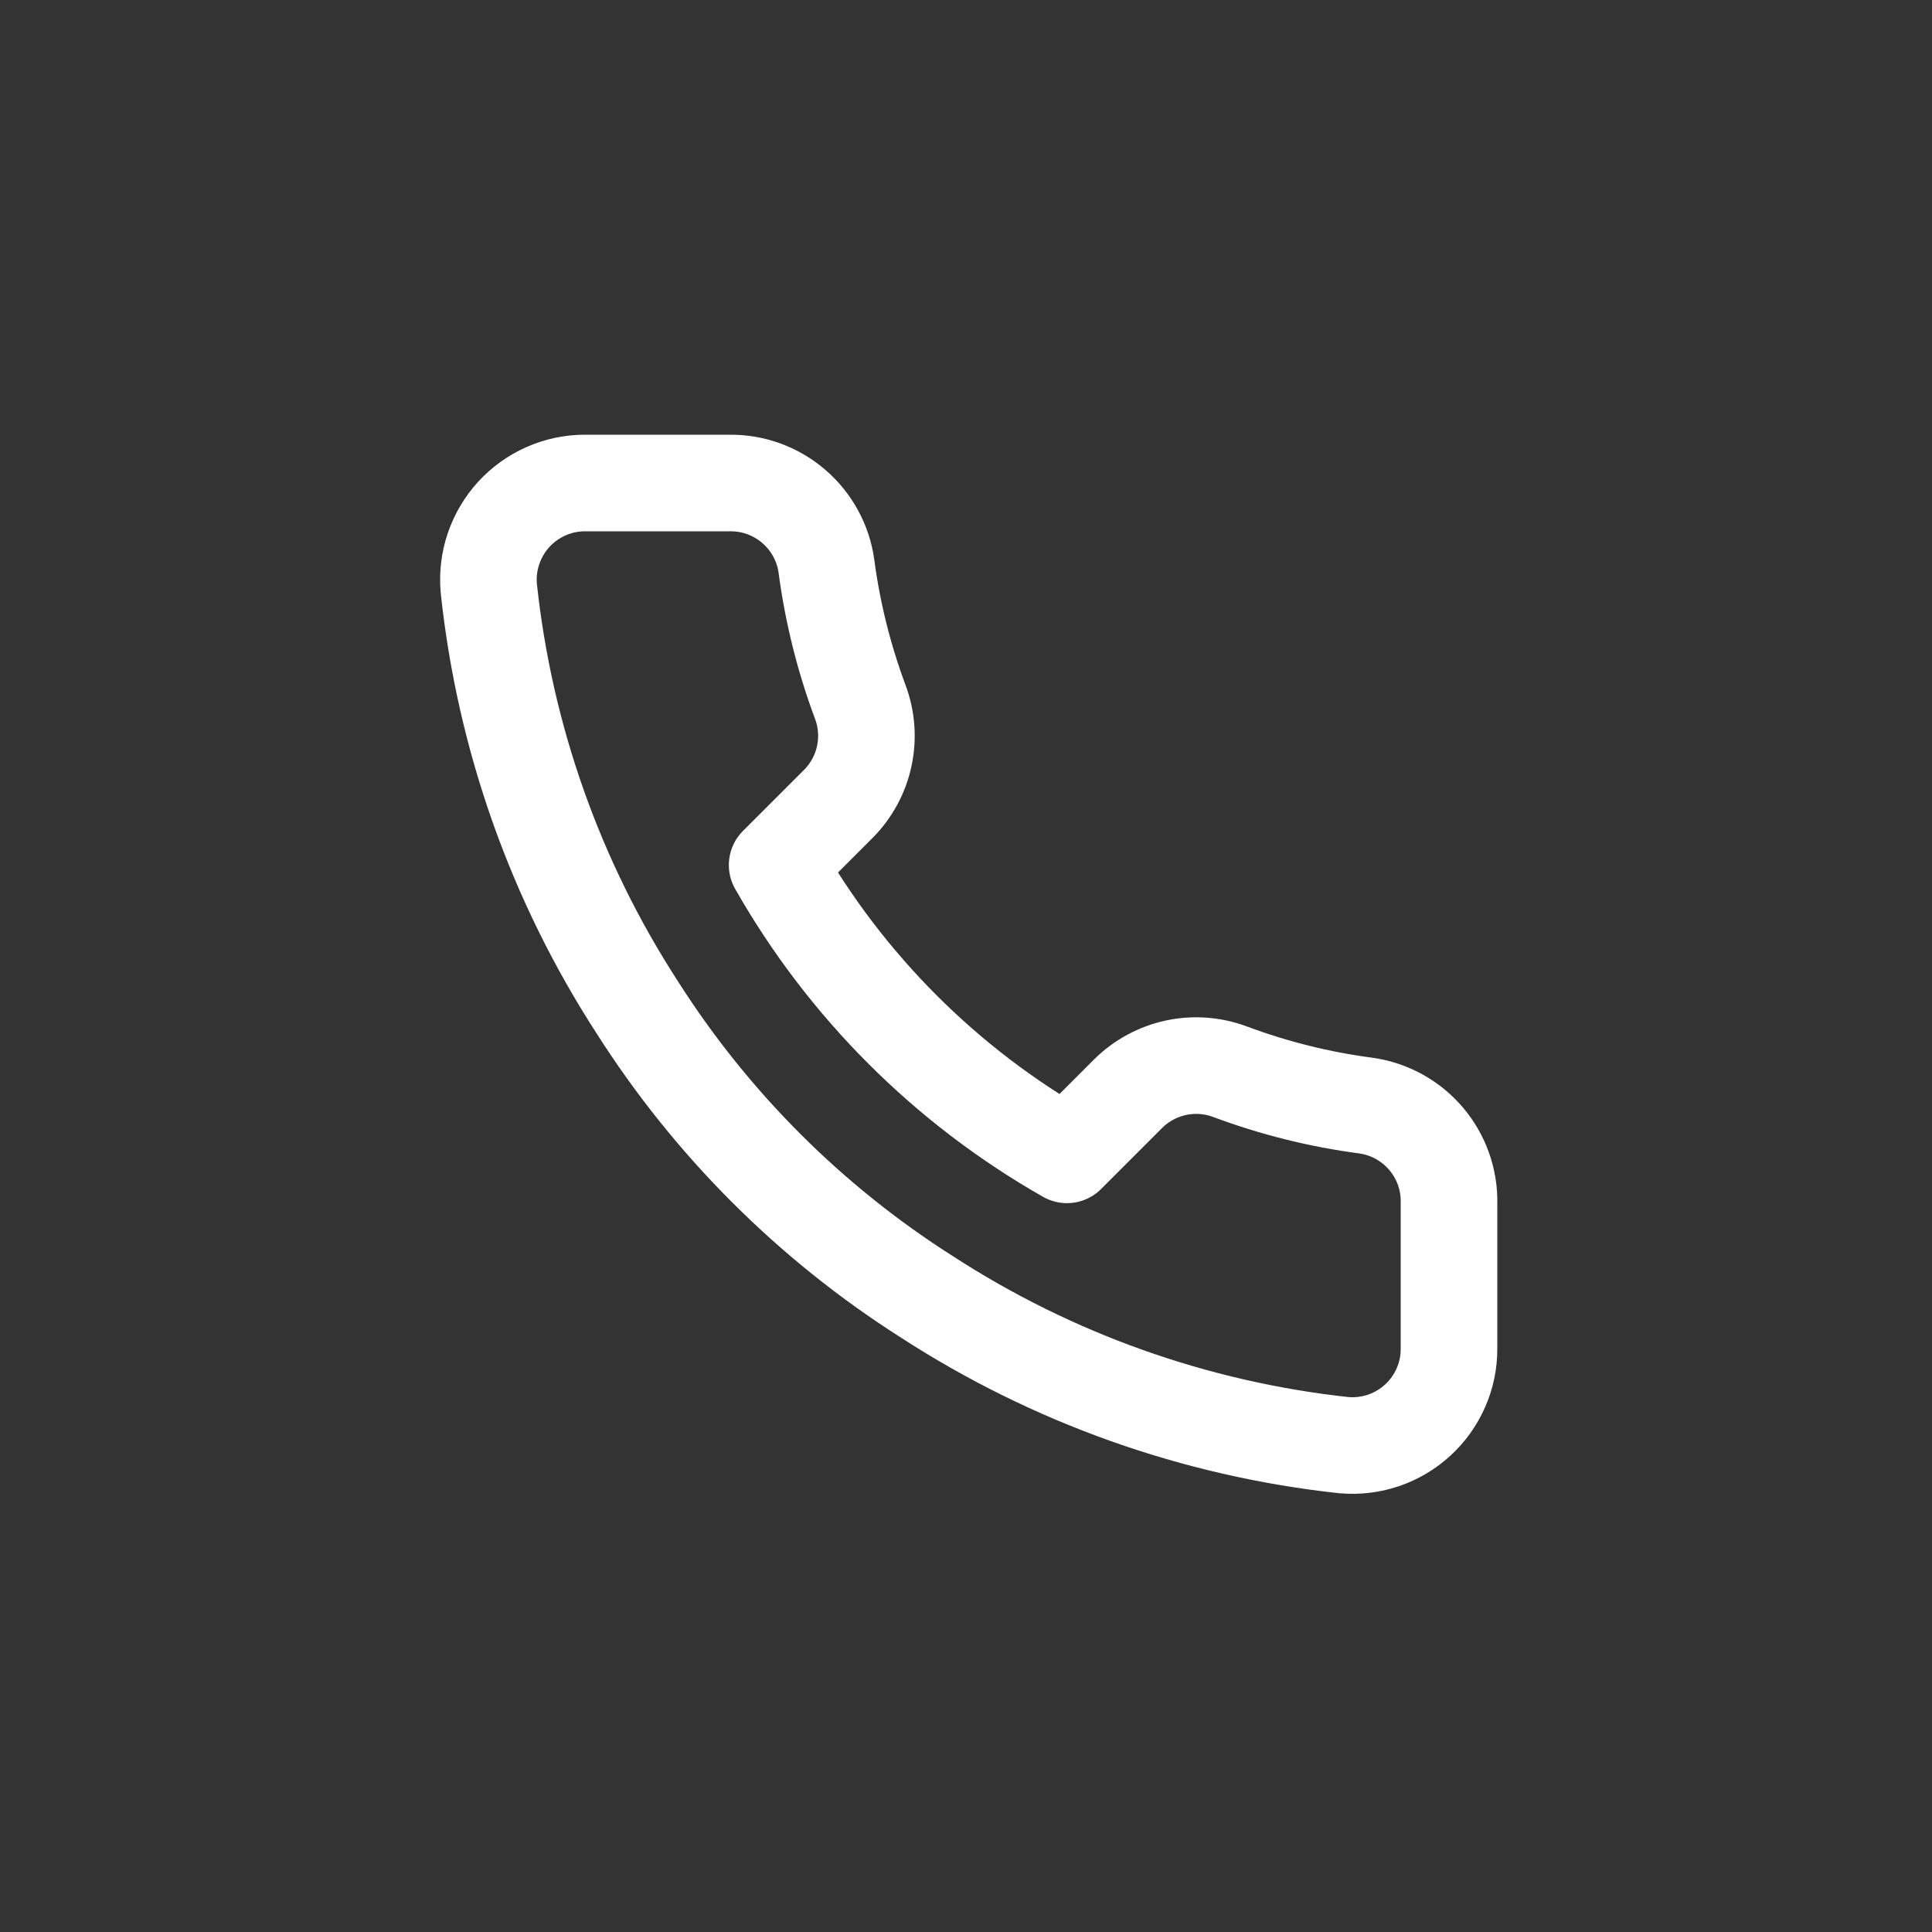 <svg width="40" height="40" viewBox="0 0 40 40" fill="none" xmlns="http://www.w3.org/2000/svg">
<rect x="0" y="0" width="40" height="40" fill="#333333" stroke="none"/>
<g clip-path="url(#clip0_51_1838)">
<path d="M30 24.92V27.92C30.002 28.199 29.945 28.474 29.833 28.729C29.721 28.985 29.558 29.214 29.352 29.402C29.147 29.59 28.905 29.734 28.641 29.823C28.377 29.912 28.098 29.945 27.82 29.92C24.743 29.586 21.787 28.534 19.19 26.85C16.774 25.315 14.726 23.266 13.19 20.85C11.5 18.241 10.449 15.271 10.12 12.18C10.095 11.904 10.128 11.625 10.217 11.362C10.306 11.099 10.448 10.857 10.635 10.652C10.822 10.447 11.05 10.283 11.304 10.171C11.558 10.058 11.833 10 12.11 10H15.11C15.596 9.995 16.066 10.167 16.434 10.484C16.802 10.8 17.043 11.239 17.11 11.72C17.237 12.68 17.472 13.623 17.81 14.53C17.945 14.888 17.974 15.277 17.894 15.651C17.815 16.025 17.629 16.368 17.36 16.64L16.09 17.91C17.514 20.414 19.587 22.486 22.09 23.91L23.36 22.64C23.632 22.371 23.976 22.186 24.349 22.106C24.724 22.026 25.113 22.056 25.47 22.19C26.378 22.529 27.32 22.764 28.28 22.89C28.766 22.959 29.21 23.203 29.527 23.578C29.844 23.952 30.013 24.43 30 24.92Z" stroke="white" stroke-width="2" stroke-linecap="round" stroke-linejoin="round"/>
</g>
<defs>
<clipPath id="clip0_51_1838">
<rect width="40" height="40" rx="20" fill="white"/>
</clipPath>
</defs>
</svg>
